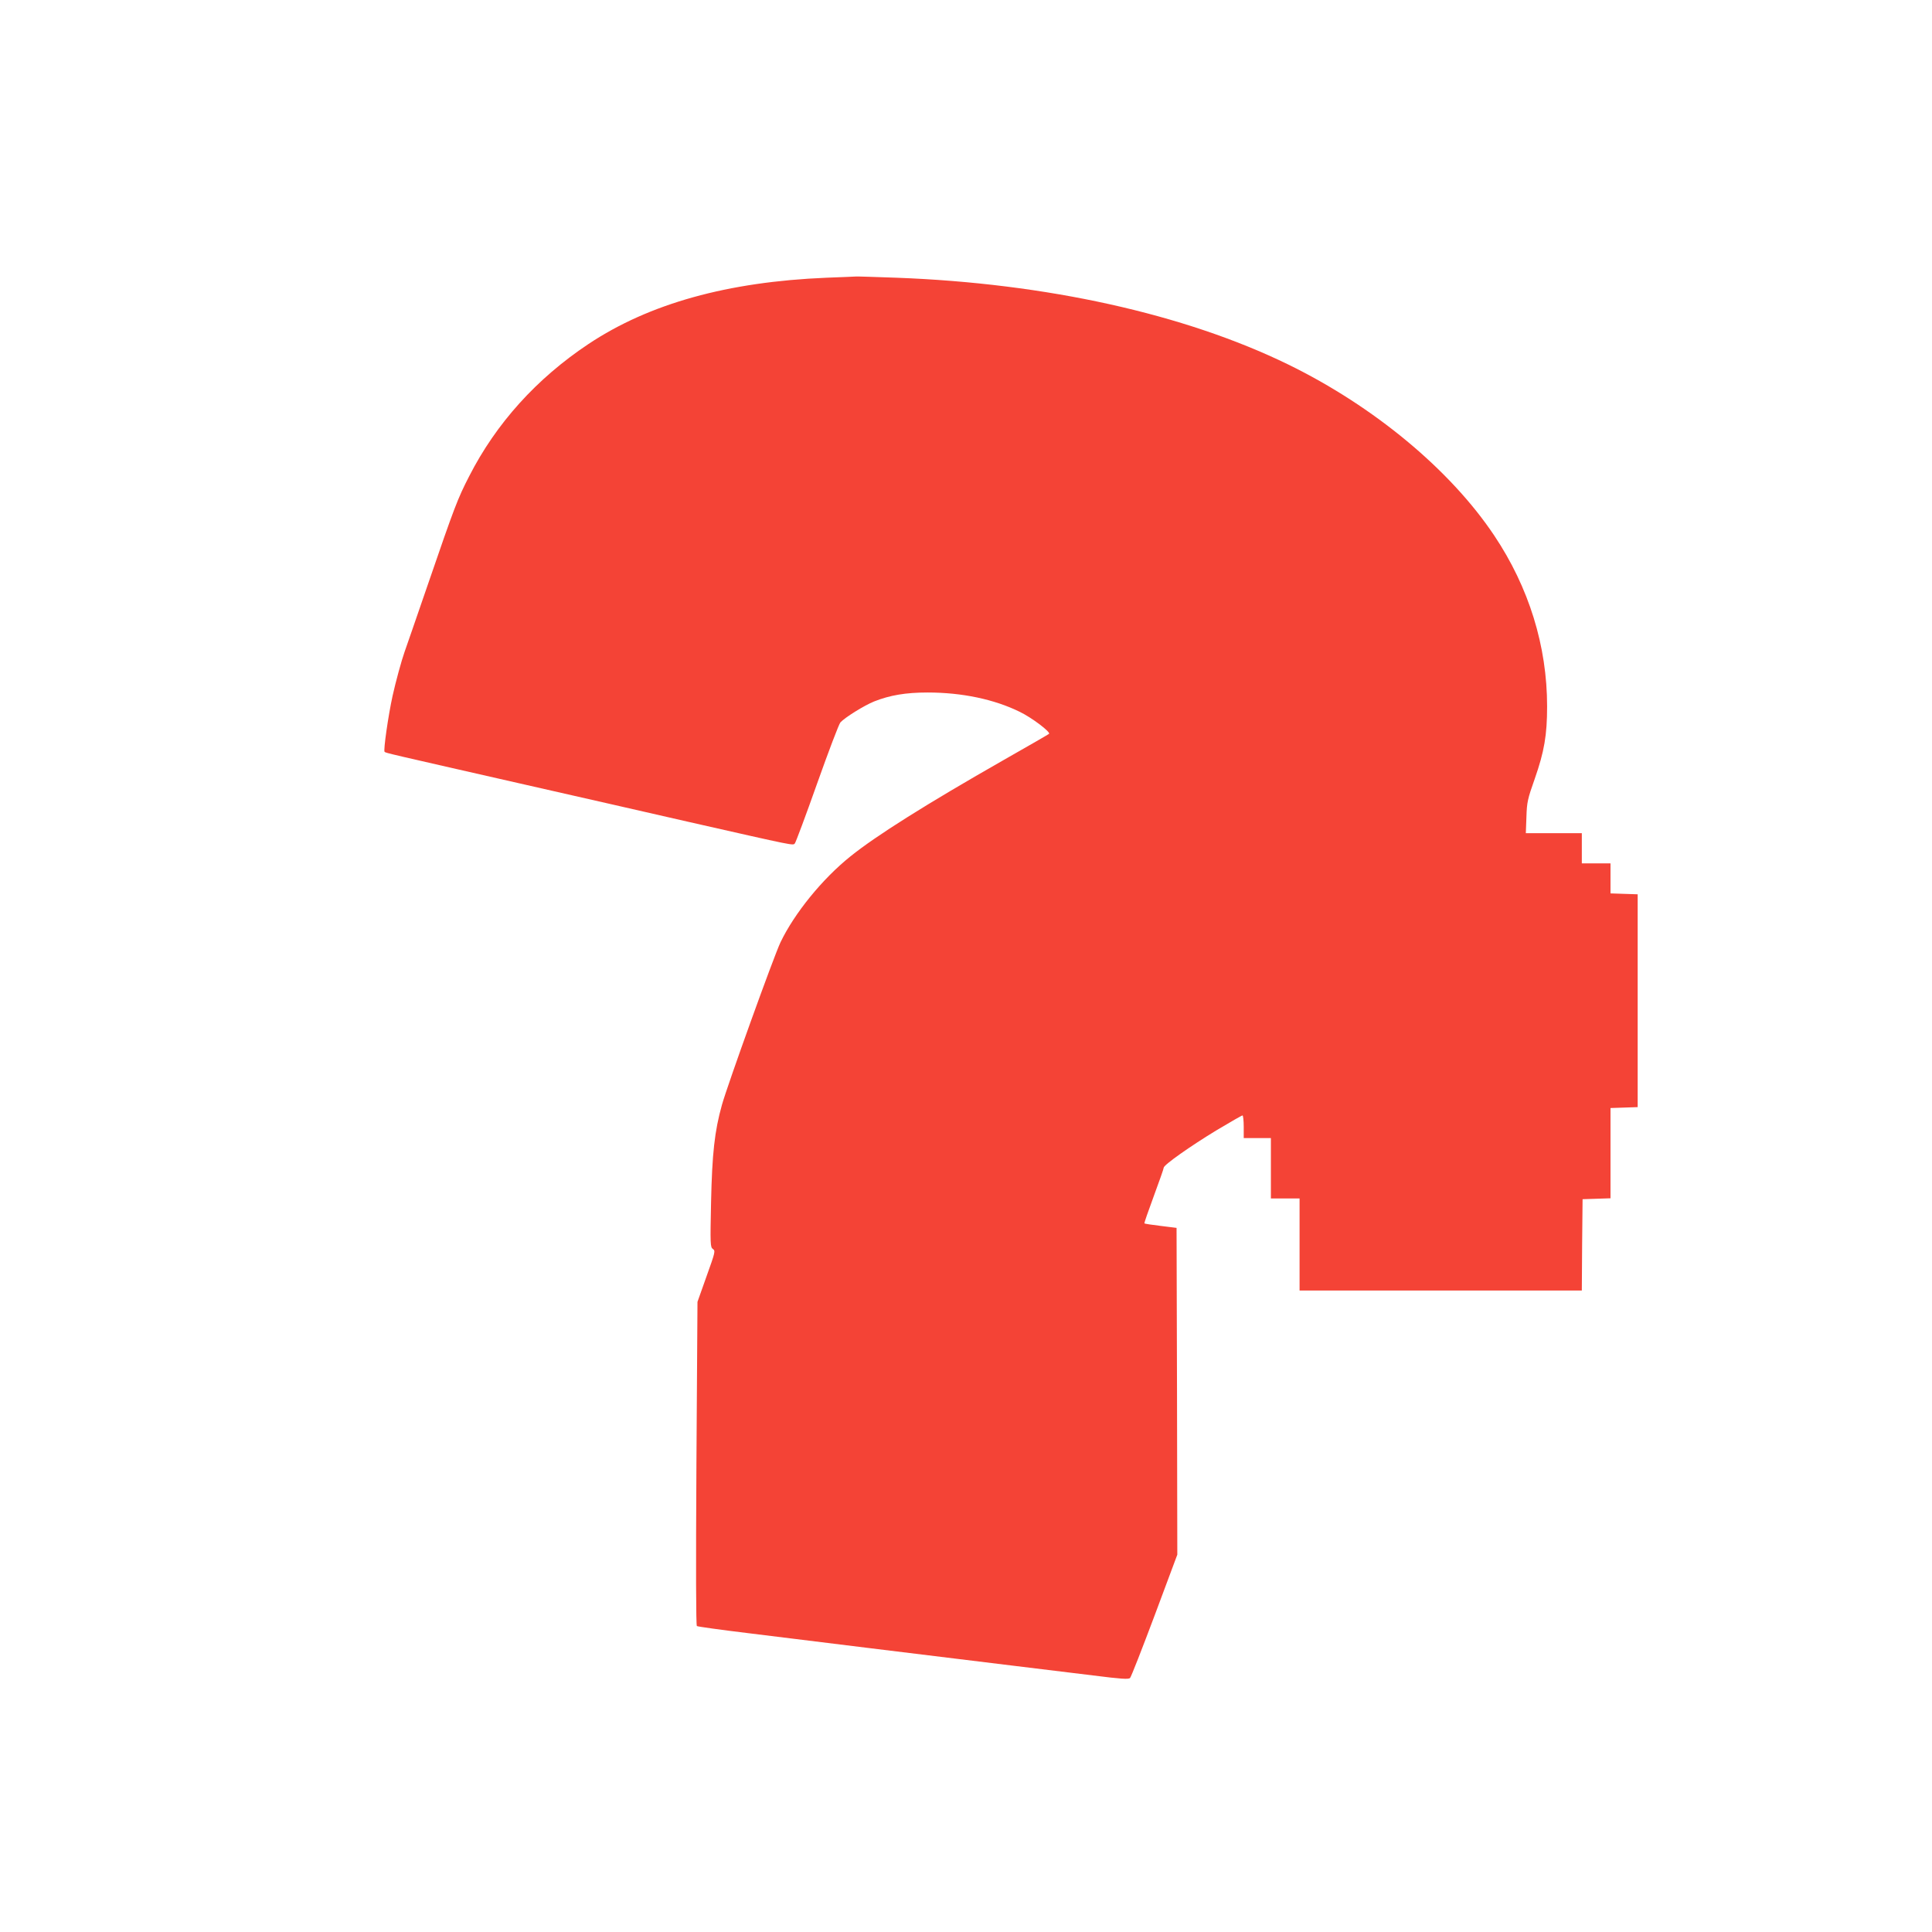 <?xml version="1.0" standalone="no"?>
<!DOCTYPE svg PUBLIC "-//W3C//DTD SVG 20010904//EN"
 "http://www.w3.org/TR/2001/REC-SVG-20010904/DTD/svg10.dtd">
<svg version="1.0" xmlns="http://www.w3.org/2000/svg"
 width="1280pt" height="1280pt" viewBox="0 0 1280 1280"
 preserveAspectRatio="xMidYMid meet">
<g transform="translate(0,1280) scale(0.1,-0.1)"
fill="#f44336" stroke="none">
<path d="M5475 10960 c-654 -27 -1173 -171 -1576 -439 -344 -229 -612 -526
-791 -877 -76 -148 -97 -203 -269 -704 -82 -239 -154 -446 -159 -460 -19 -53
-59 -199 -79 -290 -29 -132 -62 -363 -53 -371 8 -8 19 -10 942 -220 338 -77
824 -187 1080 -246 706 -160 682 -155 696 -141 6 7 73 186 148 398 75 211 144
393 154 404 29 32 157 112 224 139 104 41 209 59 353 59 229 0 442 -45 611
-128 81 -39 207 -135 194 -146 -3 -3 -138 -81 -300 -173 -512 -292 -846 -502
-1016 -639 -186 -149 -371 -377 -463 -569 -44 -92 -351 -945 -388 -1077 -49
-175 -65 -324 -72 -644 -6 -282 -5 -299 12 -311 18 -12 15 -22 -42 -181 l-60
-169 -7 -1071 c-4 -707 -3 -1073 3 -1077 6 -4 158 -25 339 -47 713 -88 866
-107 1759 -216 160 -19 396 -48 525 -64 189 -24 237 -27 247 -17 7 7 80 194
163 415 l150 402 -2 1083 -3 1082 -105 13 c-57 7 -106 14 -108 17 -2 2 26 83
62 180 36 98 66 182 66 189 0 18 177 143 352 249 89 53 165 97 170 97 4 0 8
-34 8 -75 l0 -75 90 0 90 0 0 -200 0 -200 95 0 95 0 0 -305 0 -305 935 0 935
0 2 303 3 302 93 3 92 3 0 299 0 299 90 3 90 3 0 705 0 705 -90 3 -90 3 0 99
0 100 -95 0 -95 0 0 100 0 100 -186 0 -185 0 4 108 c3 98 8 119 55 252 63 180
82 290 82 480 0 399 -120 788 -351 1133 -291 435 -797 855 -1364 1132 -687
335 -1603 538 -2595 575 -140 5 -262 9 -270 8 -8 -1 -96 -4 -195 -8z"/>
</g>
</svg>
